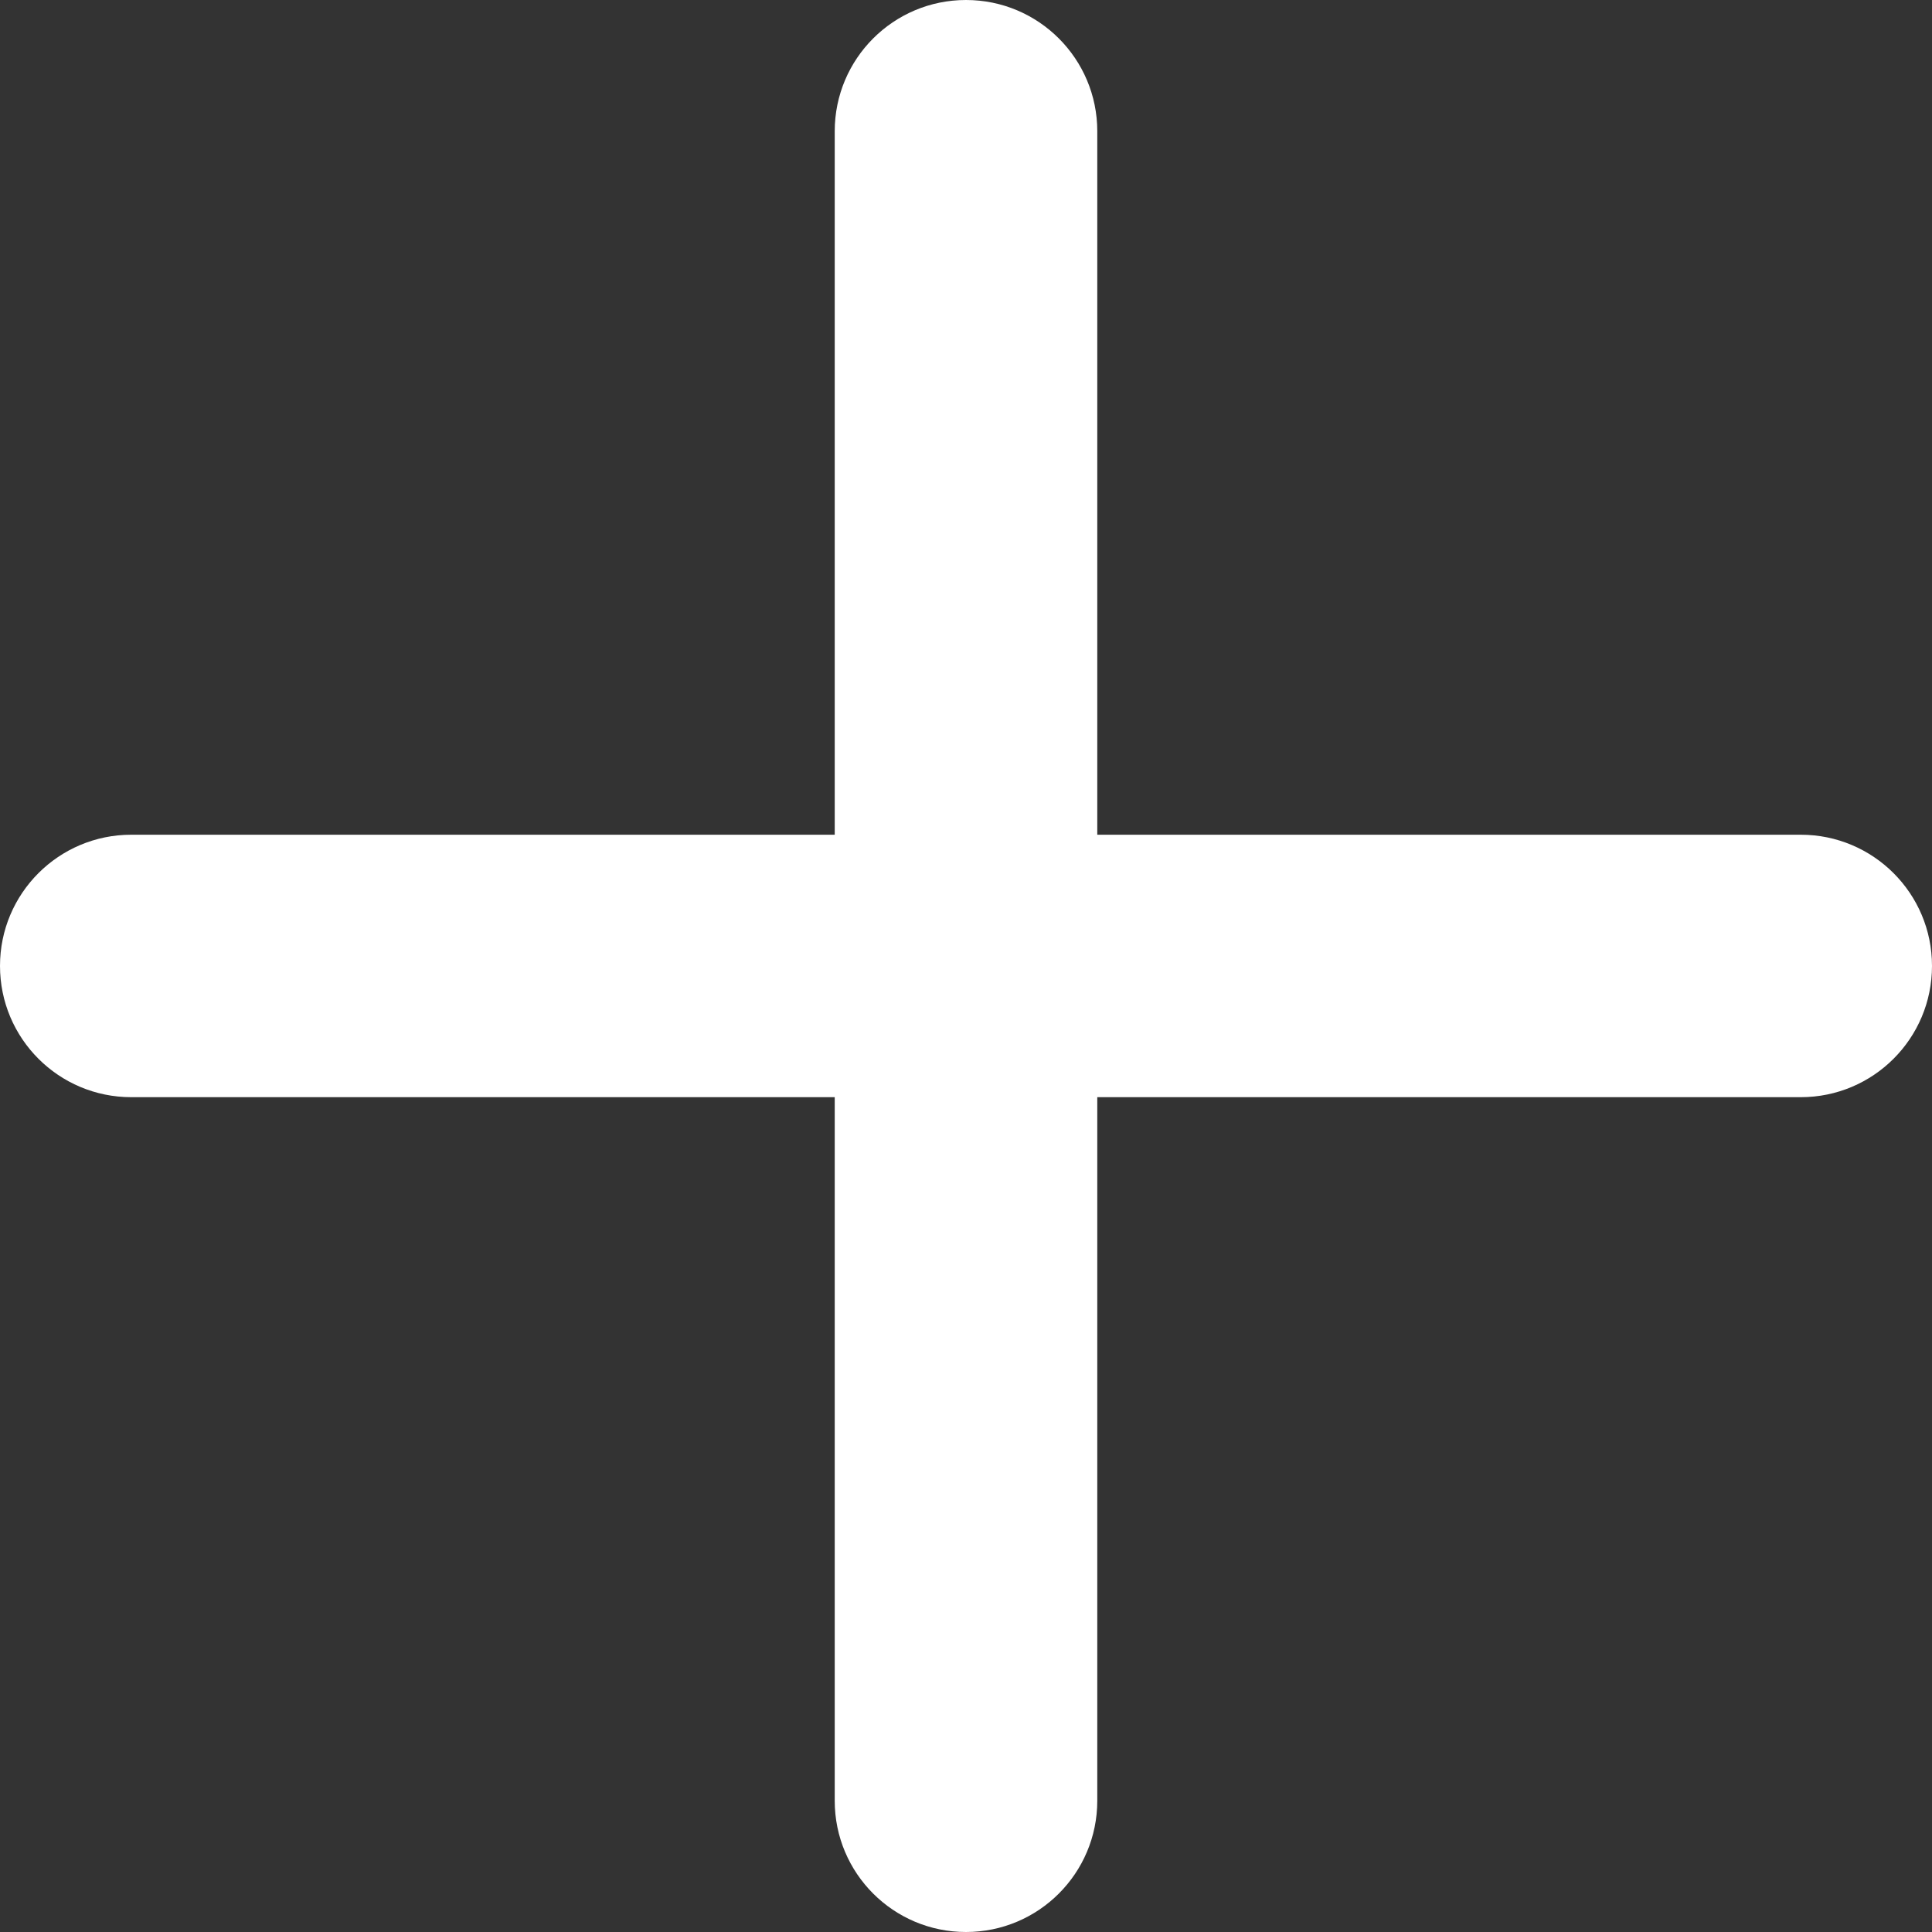 <?xml version="1.0" encoding="UTF-8"?> <svg xmlns="http://www.w3.org/2000/svg" width="20" height="20" viewBox="0 0 20 20" fill="none"><rect x="0" y="0" width="20" height="20" fill="#333333" stroke="none"/><path d="M10 20C9.249 20 8.641 19.392 8.641 18.641V1.359C8.641 0.608 9.249 0 10 0C10.751 0 11.359 0.608 11.359 1.359V18.641C11.359 19.392 10.751 20 10 20Z" fill="white"></path><path d="M18.641 11.358H1.359C0.608 11.358 0 10.75 0 9.999C0 9.249 0.608 8.641 1.359 8.641H18.641C19.392 8.641 20 9.249 20 9.999C20 10.75 19.392 11.358 18.641 11.358Z" fill="white"></path></svg> 